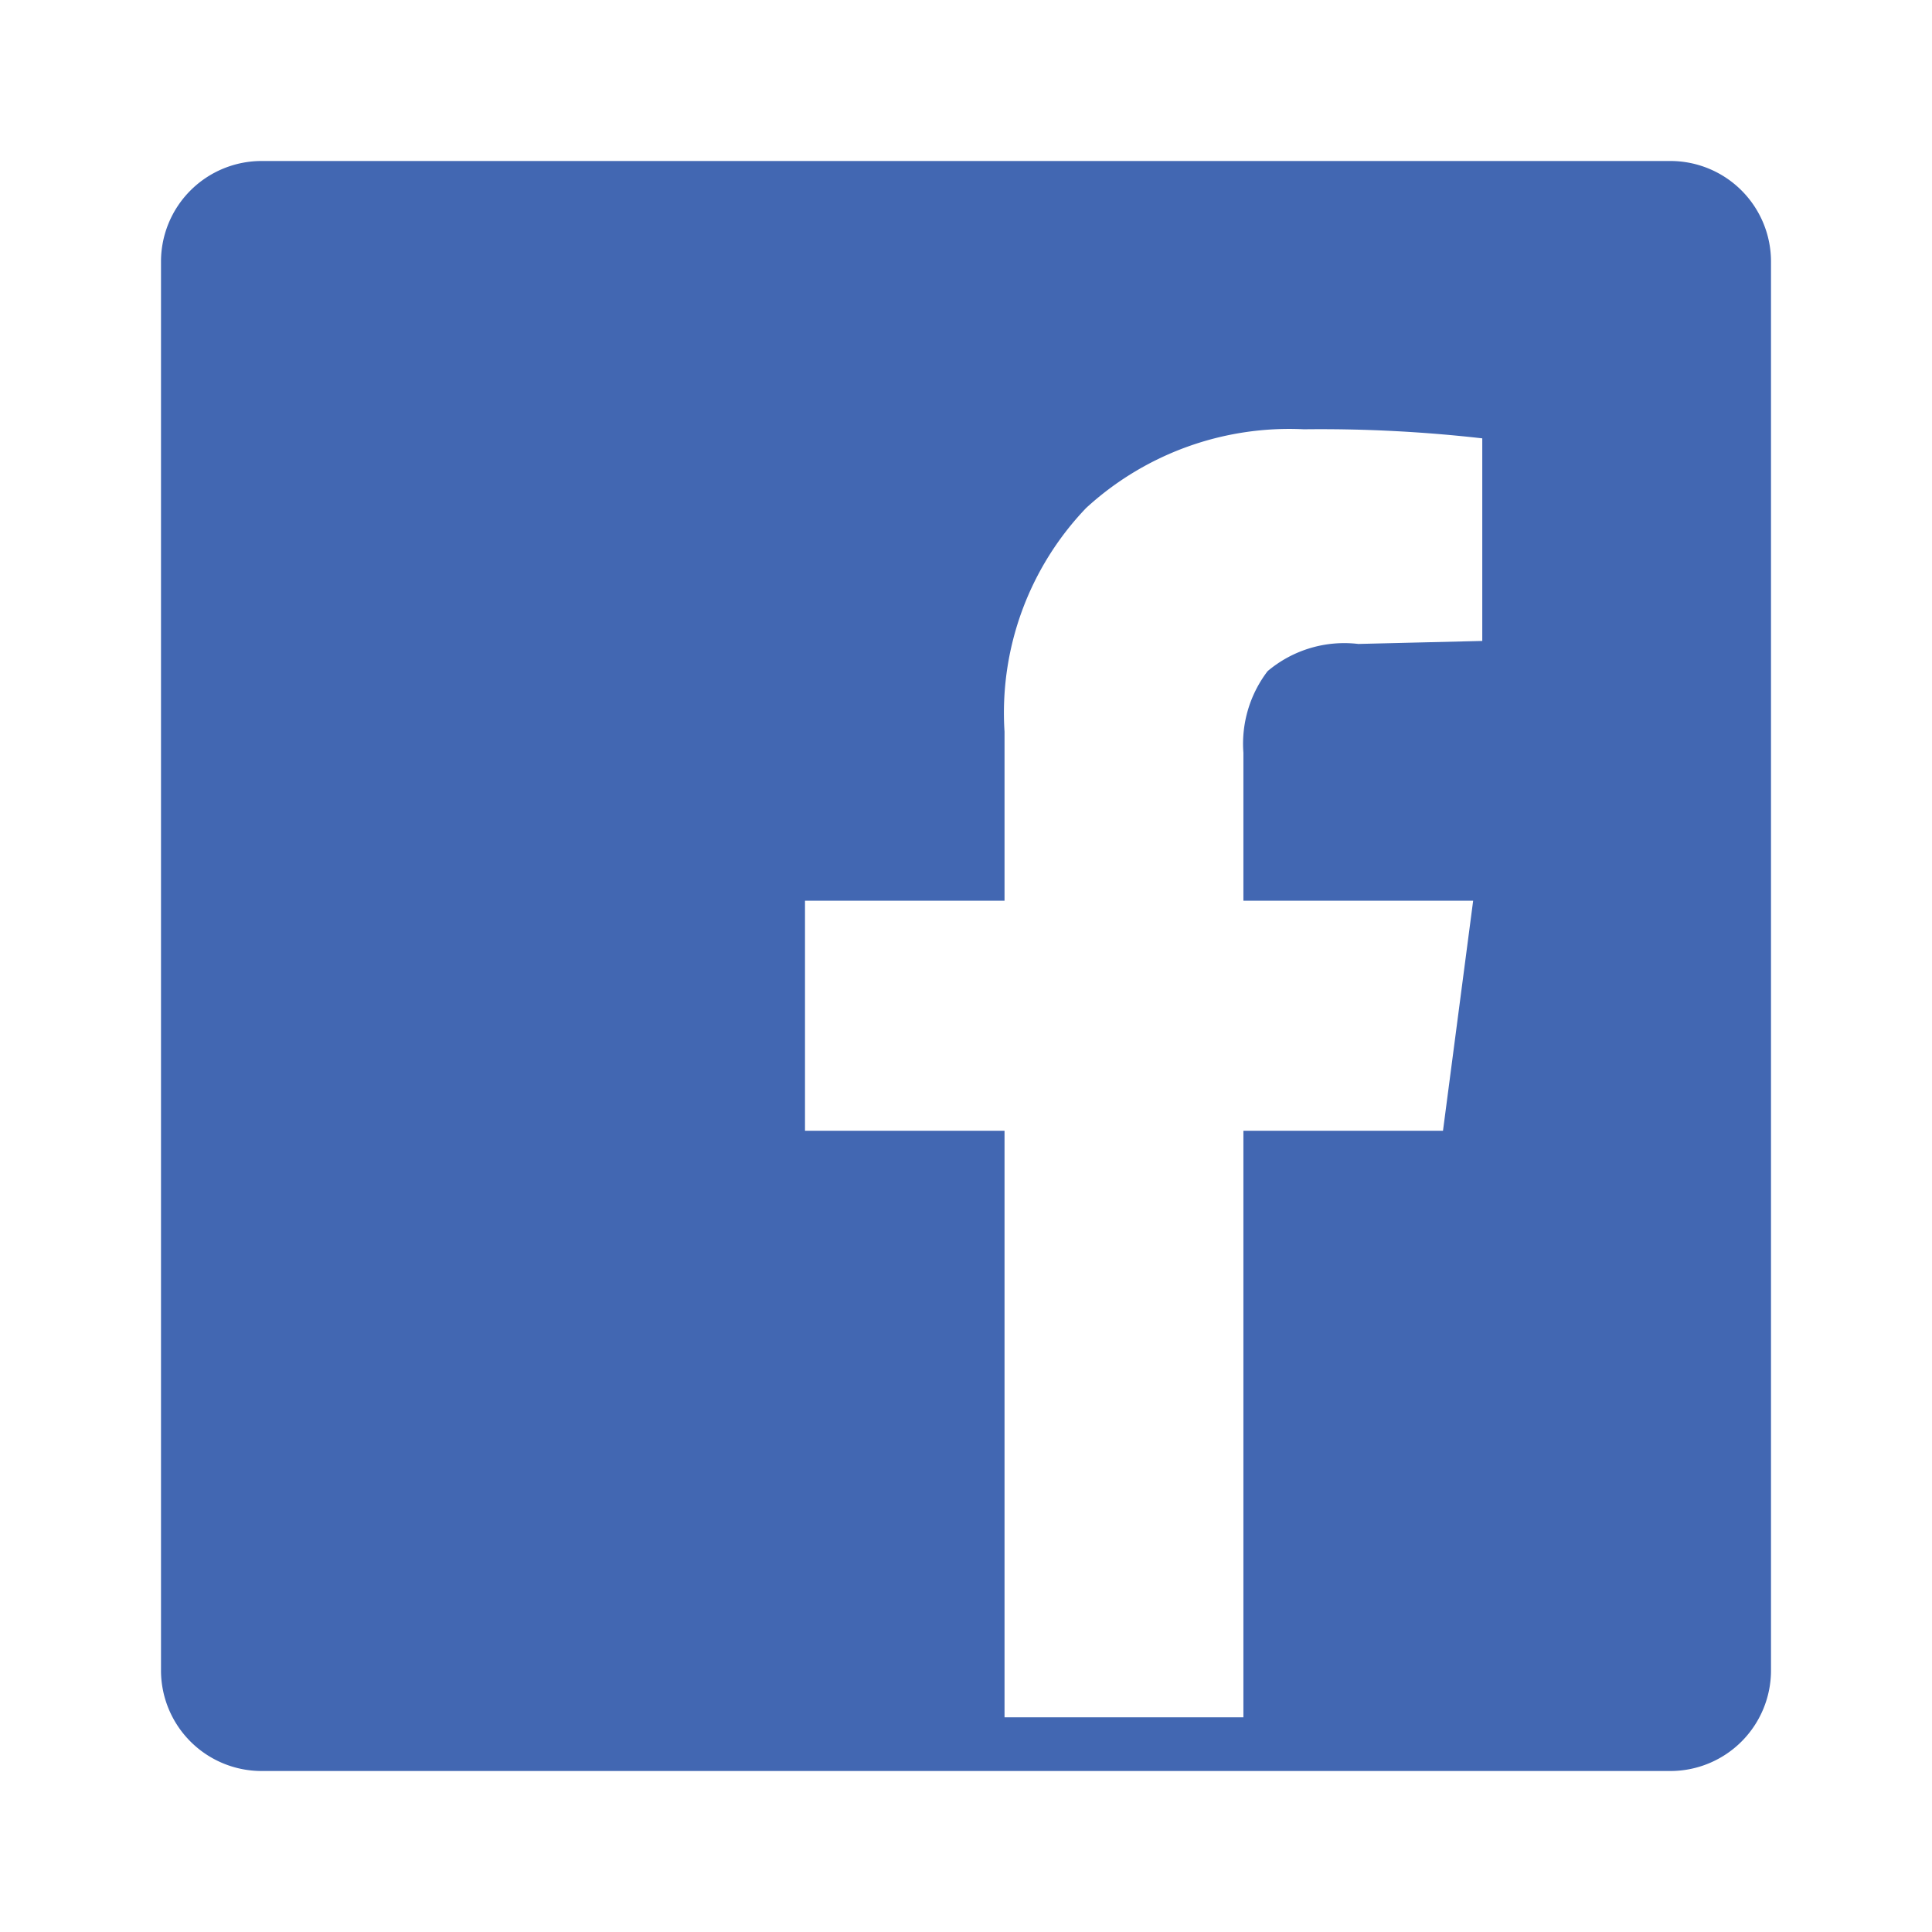 <svg xmlns="http://www.w3.org/2000/svg" xmlns:xlink="http://www.w3.org/1999/xlink" width="36" height="36" viewBox="0 0 36 36"><defs><style>.a{fill:#4267b2;}.b{fill:#fff;}.c{filter:url(#a);}</style><filter id="a" x="0" y="0" width="36" height="36" filterUnits="userSpaceOnUse"><feOffset dy="1" input="SourceAlpha"/><feGaussianBlur stdDeviation="1" result="b"/><feFlood flood-opacity="0.161"/><feComposite operator="in" in2="b"/><feComposite in="SourceGraphic"/></filter></defs><g transform="translate(3 2)"><g class="c" transform="matrix(1, 0, 0, 1, -3, -2)"><path class="a" d="M1.875,0h26.25A1.875,1.875,0,0,1,30,1.875v26.25A1.875,1.875,0,0,1,28.125,30H1.875A1.875,1.875,0,0,1,0,28.125V1.875A1.875,1.875,0,0,1,1.875,0Z" transform="translate(3 2)"/></g><path class="b" d="M2.919,5.016H-1.532V-5.914H-5.25V-10.2h3.718V-13.35A5.518,5.518,0,0,1-.01-17.52a5.6,5.6,0,0,1,4.056-1.465,26.6,26.6,0,0,1,3.324.169v3.775l-2.31.056a2.215,2.215,0,0,0-1.69.507,2.23,2.23,0,0,0-.451,1.521V-10.2H7.2L6.638-5.914H2.919Z" transform="translate(17.25 24.984)"/></g></svg>